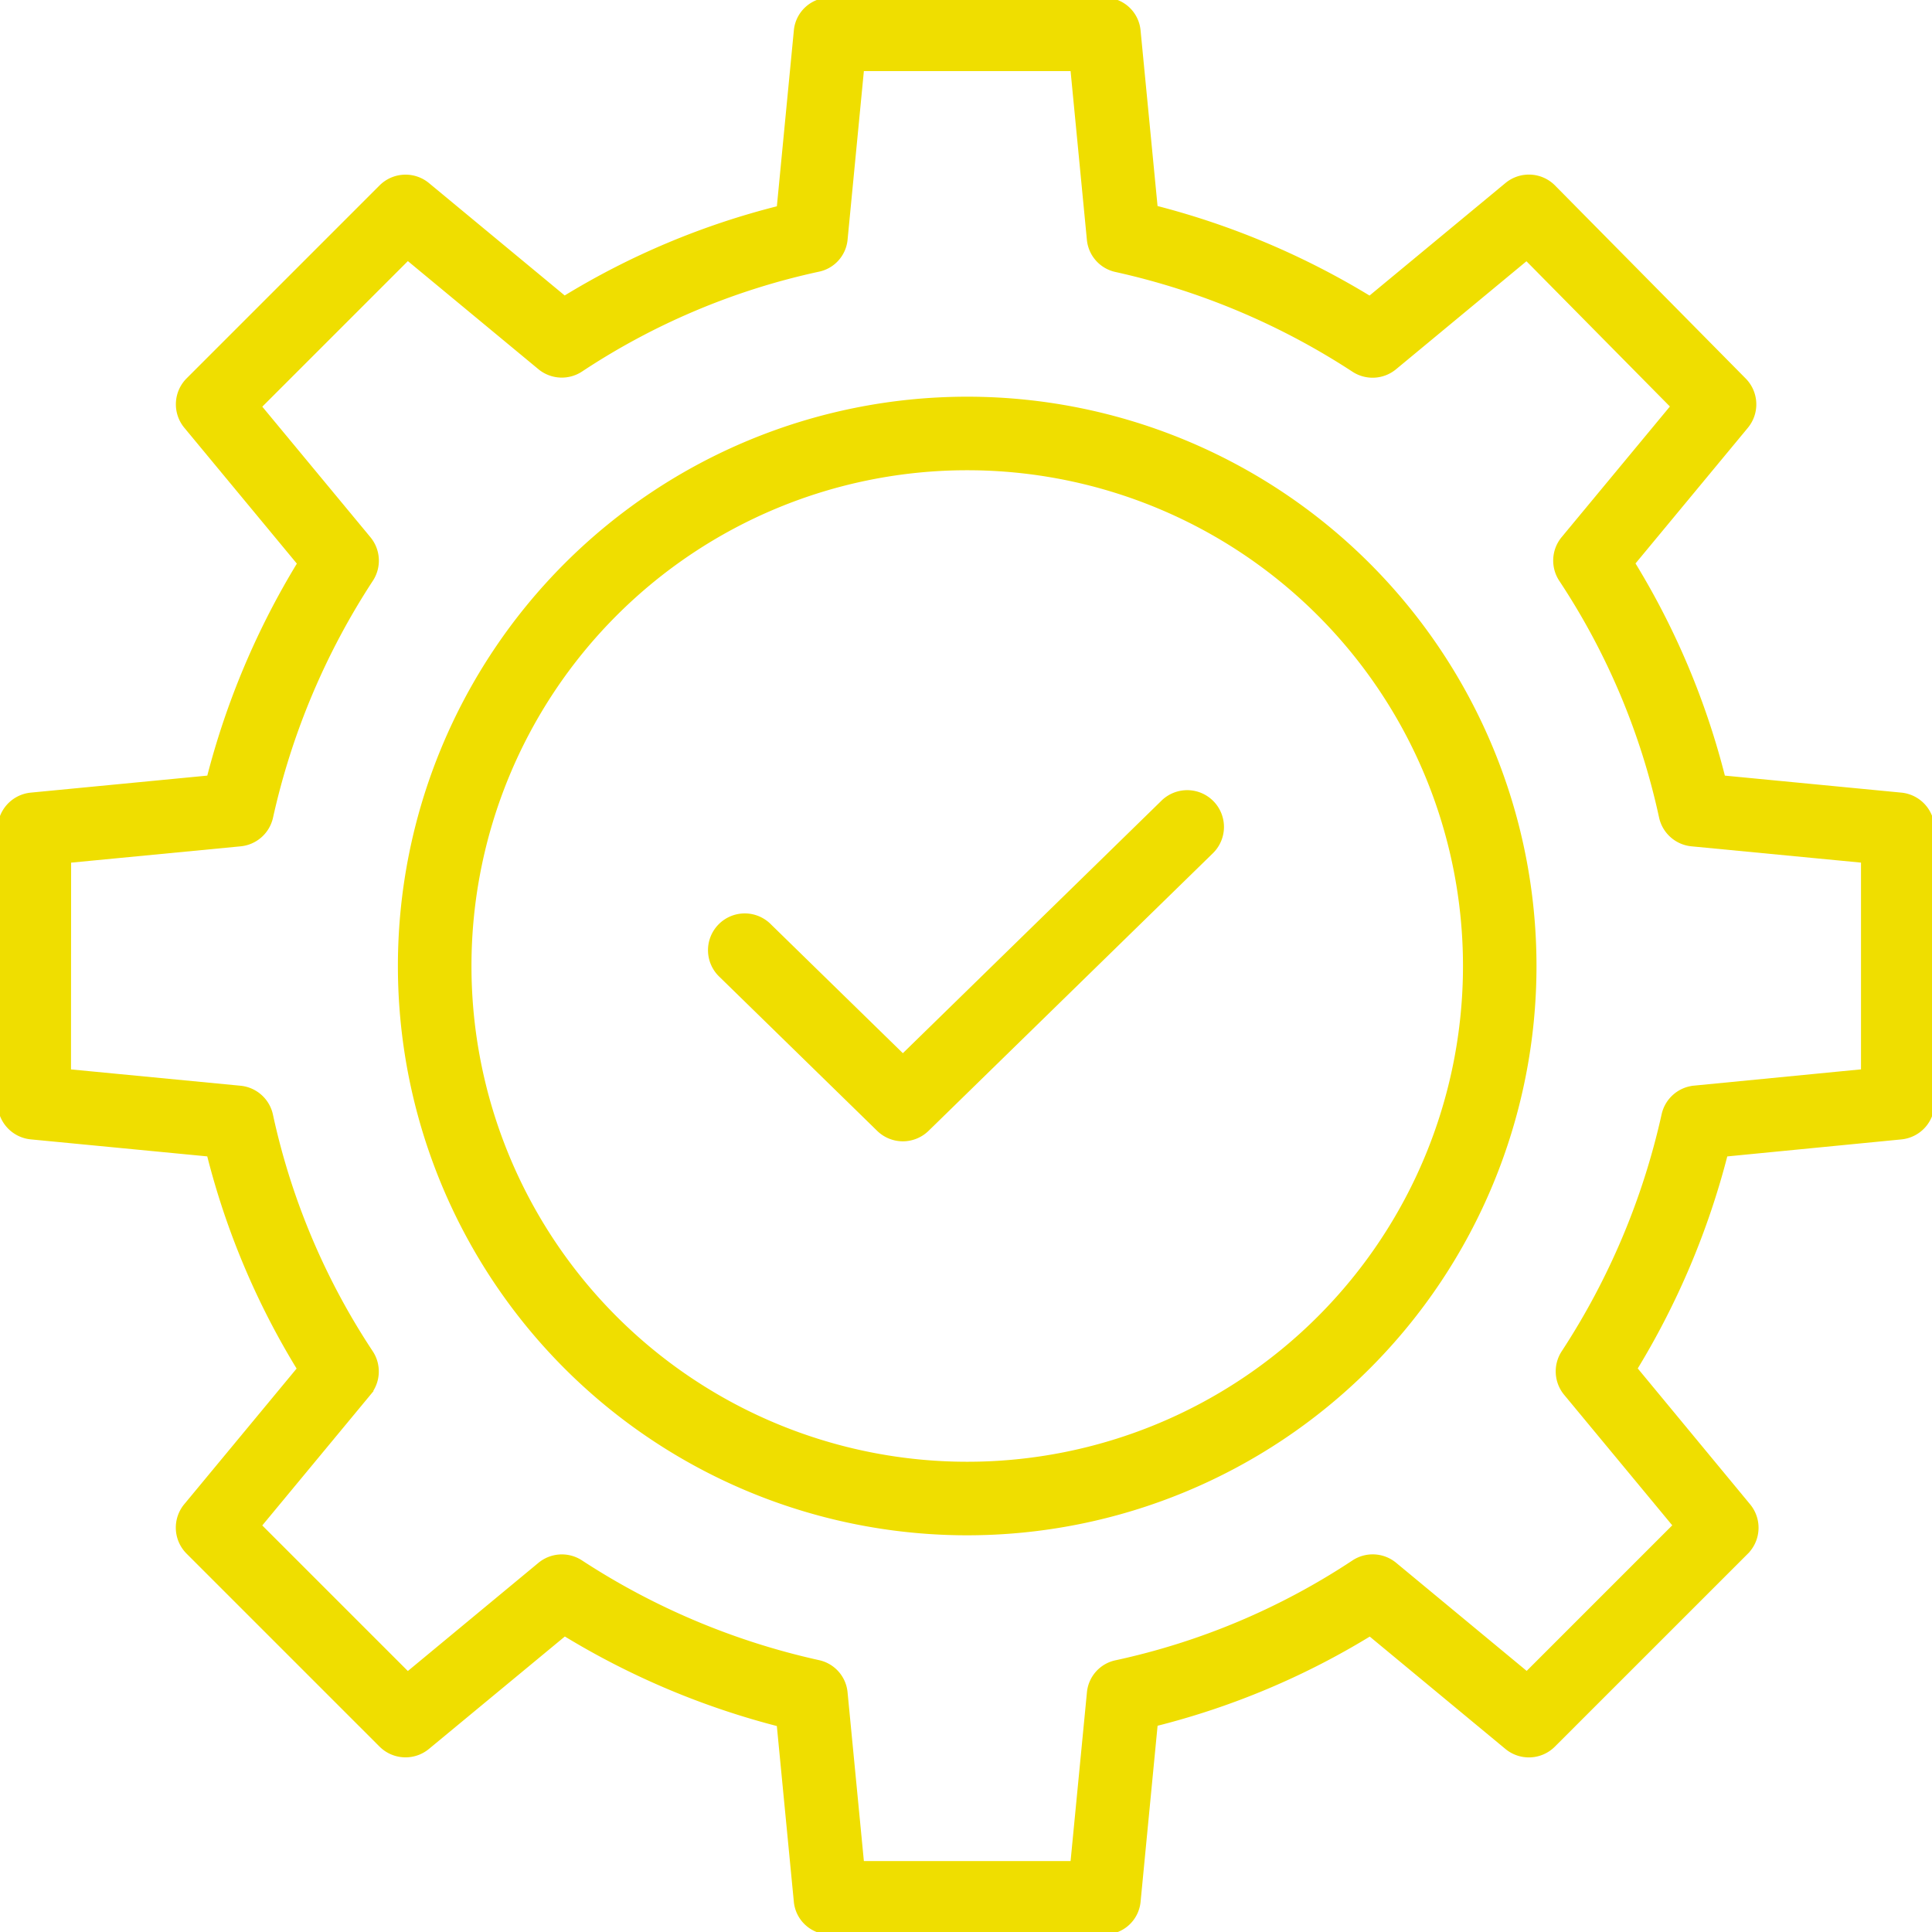 <svg xmlns="http://www.w3.org/2000/svg" xmlns:xlink="http://www.w3.org/1999/xlink" width="63" height="63" viewBox="0 0 63 63">
  <defs>
    <clipPath id="clip-path">
      <rect id="Rectangle_87" data-name="Rectangle 87" width="63" height="63" transform="translate(264 3813)" fill="#efde00" stroke="#efde00" stroke-width="1"/>
    </clipPath>
  </defs>
  <g id="Groupe_de_masques_6" data-name="Groupe de masques 6" transform="translate(-264 -3813)" clip-path="url(#clip-path)">
    <g id="maintenance" transform="translate(254.566 3803.566)">
      <path id="Tracé_264" data-name="Tracé 264" d="M10.446,46.508l5.81.56a25.1,25.1,0,0,0,2.948,7l-3.7,4.467a1.119,1.119,0,0,0,.071,1.505l6.291,6.291a1.119,1.119,0,0,0,1.505.071L27.846,62.7a25.655,25.655,0,0,0,6.994,2.954l.56,5.791a1.1,1.1,0,0,0,1.114.991h8.919a1.1,1.1,0,0,0,1.114-.991l.56-5.8a25.077,25.077,0,0,0,7-2.942l4.467,3.7a1.119,1.119,0,0,0,1.505-.069l6.291-6.29a1.119,1.119,0,0,0,.071-1.505l-3.7-4.475a25.656,25.656,0,0,0,2.954-6.995l5.732-.56a1.119,1.119,0,0,0,1.011-1.114V36.474a1.119,1.119,0,0,0-1.012-1.114l-5.81-.56a25.1,25.1,0,0,0-2.948-7l3.7-4.467a1.119,1.119,0,0,0-.066-1.5L60.086,15.54a1.119,1.119,0,0,0-1.51-.076L54.1,19.17a25.655,25.655,0,0,0-6.994-2.954l-.56-5.791a1.1,1.1,0,0,0-1.114-.991H36.515a1.1,1.1,0,0,0-1.114.991l-.56,5.8a25.075,25.075,0,0,0-7,2.942l-4.468-3.7a1.119,1.119,0,0,0-1.505.069l-6.291,6.291a1.119,1.119,0,0,0-.071,1.505l3.706,4.474A25.658,25.658,0,0,0,16.257,34.8l-5.811.56a1.119,1.119,0,0,0-1.012,1.115v8.919a1.119,1.119,0,0,0,1.012,1.114Zm1.227-9.017,5.6-.539a1.119,1.119,0,0,0,.987-.878,23.441,23.441,0,0,1,3.271-7.753A1.119,1.119,0,0,0,21.449,27L17.879,22.69l4.85-4.85L27.04,21.41a1.119,1.119,0,0,0,1.335.069,22.744,22.744,0,0,1,7.739-3.262,1.1,1.1,0,0,0,.878-.967l.539-5.578h6.886l.539,5.578a1.108,1.108,0,0,0,.878.977,23.429,23.429,0,0,1,7.753,3.266,1.119,1.119,0,0,0,1.321-.081l4.307-3.567,4.78,4.84L60.419,27a1.119,1.119,0,0,0-.069,1.335,22.748,22.748,0,0,1,3.262,7.739,1.119,1.119,0,0,0,.987.878l5.6.538v6.887l-5.52.538a1.119,1.119,0,0,0-.985.878,23.443,23.443,0,0,1-3.271,7.753,1.119,1.119,0,0,0,.078,1.321l3.571,4.311-4.85,4.85-4.312-3.571a1.119,1.119,0,0,0-1.335-.069,22.744,22.744,0,0,1-7.739,3.262,1.1,1.1,0,0,0-.878.967L44.417,70.2H37.531l-.539-5.578a1.108,1.108,0,0,0-.878-.977,23.43,23.43,0,0,1-7.753-3.266,1.119,1.119,0,0,0-1.321.081l-4.312,3.572-4.85-4.85,3.571-4.312a1.119,1.119,0,0,0,.069-1.335,22.748,22.748,0,0,1-3.262-7.739,1.119,1.119,0,0,0-.987-.878l-5.6-.539Z" fill="#efde00" stroke="#efde00" stroke-width="0.16"/>
      <path id="Tracé_265" data-name="Tracé 265" d="M40.974,59.418A18.484,18.484,0,1,0,22.489,40.934,18.484,18.484,0,0,0,40.974,59.418Zm0-34.73A16.246,16.246,0,1,1,24.728,40.934,16.246,16.246,0,0,1,40.974,24.688Z" fill="#efde00" stroke="#efde00" stroke-width="0.16"/>
      <path id="Tracé_266" data-name="Tracé 266" d="M38.093,46.252a1.119,1.119,0,0,0,1.564,0l9.254-9.035a1.119,1.119,0,1,0-1.564-1.6l-8.472,8.272L34.52,39.636a1.119,1.119,0,1,0-1.564,1.6Z" fill="#efde00" stroke="#efde00" stroke-width="0.16"/>
    </g>
  </g>
</svg>
